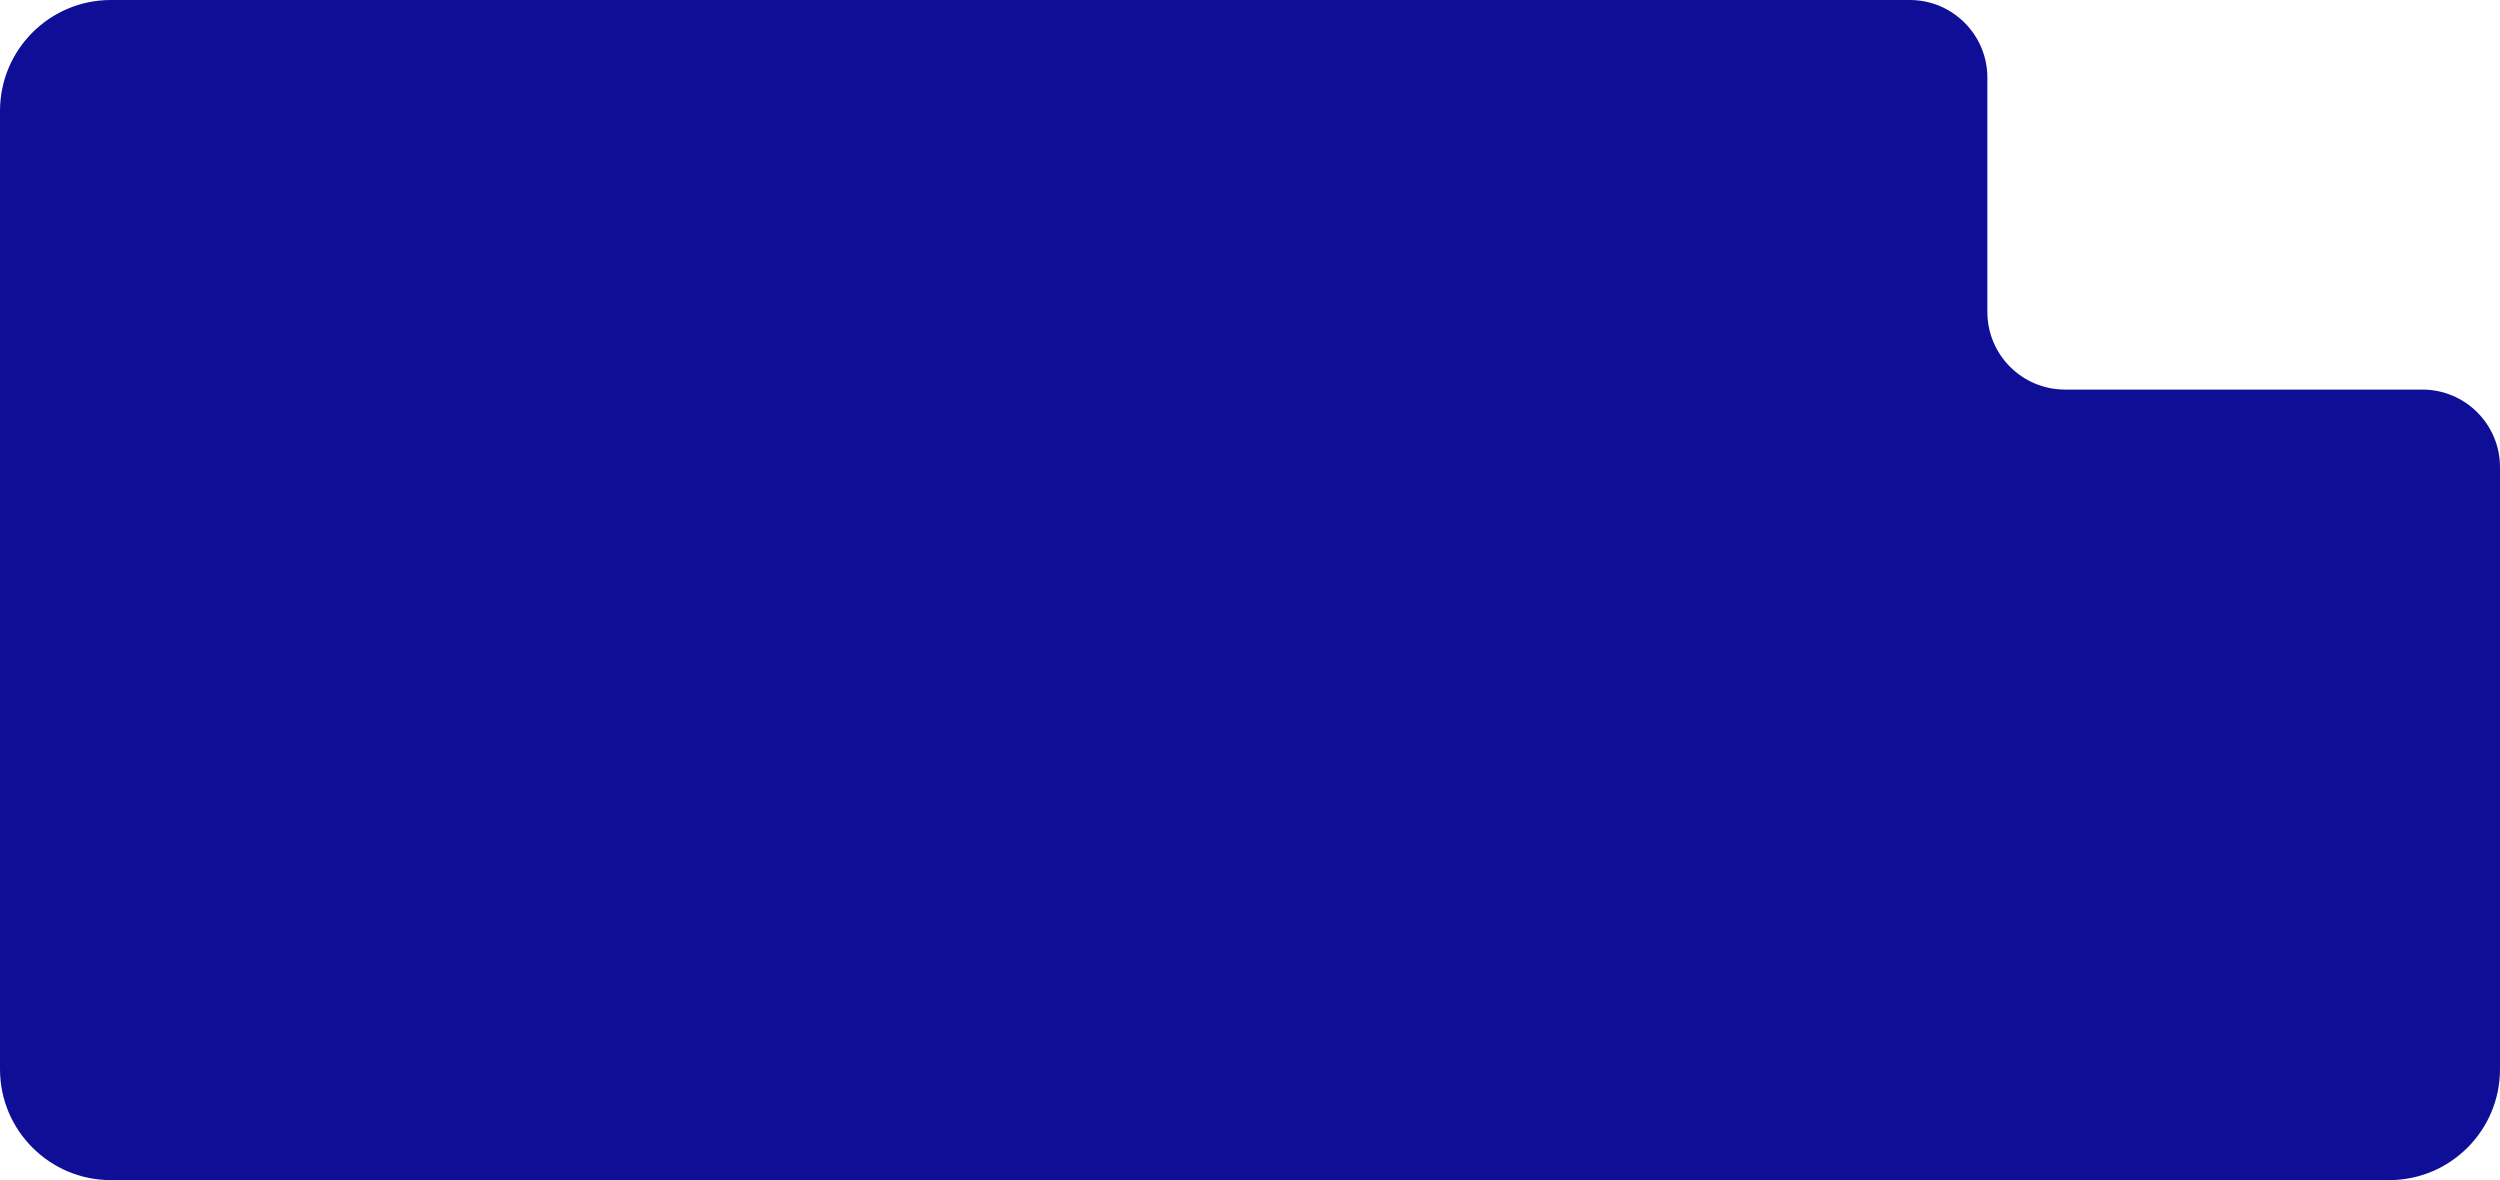 <?xml version="1.0" encoding="UTF-8"?> <svg xmlns="http://www.w3.org/2000/svg" width="644" height="304" viewBox="0 0 644 304" fill="none"><path fill-rule="evenodd" clip-rule="evenodd" d="M511.945 20C511.945 8.954 502.991 0 491.945 0H28.58C12.796 0 0 12.796 0 28.58V275.42C0 291.204 12.796 304 28.58 304H615.42C631.204 304 644 291.204 644 275.42V120.355C644 109.309 635.046 100.355 624 100.355H531.945C520.9 100.355 511.945 91.401 511.945 80.355V20Z" fill="#0F0E96"></path></svg> 